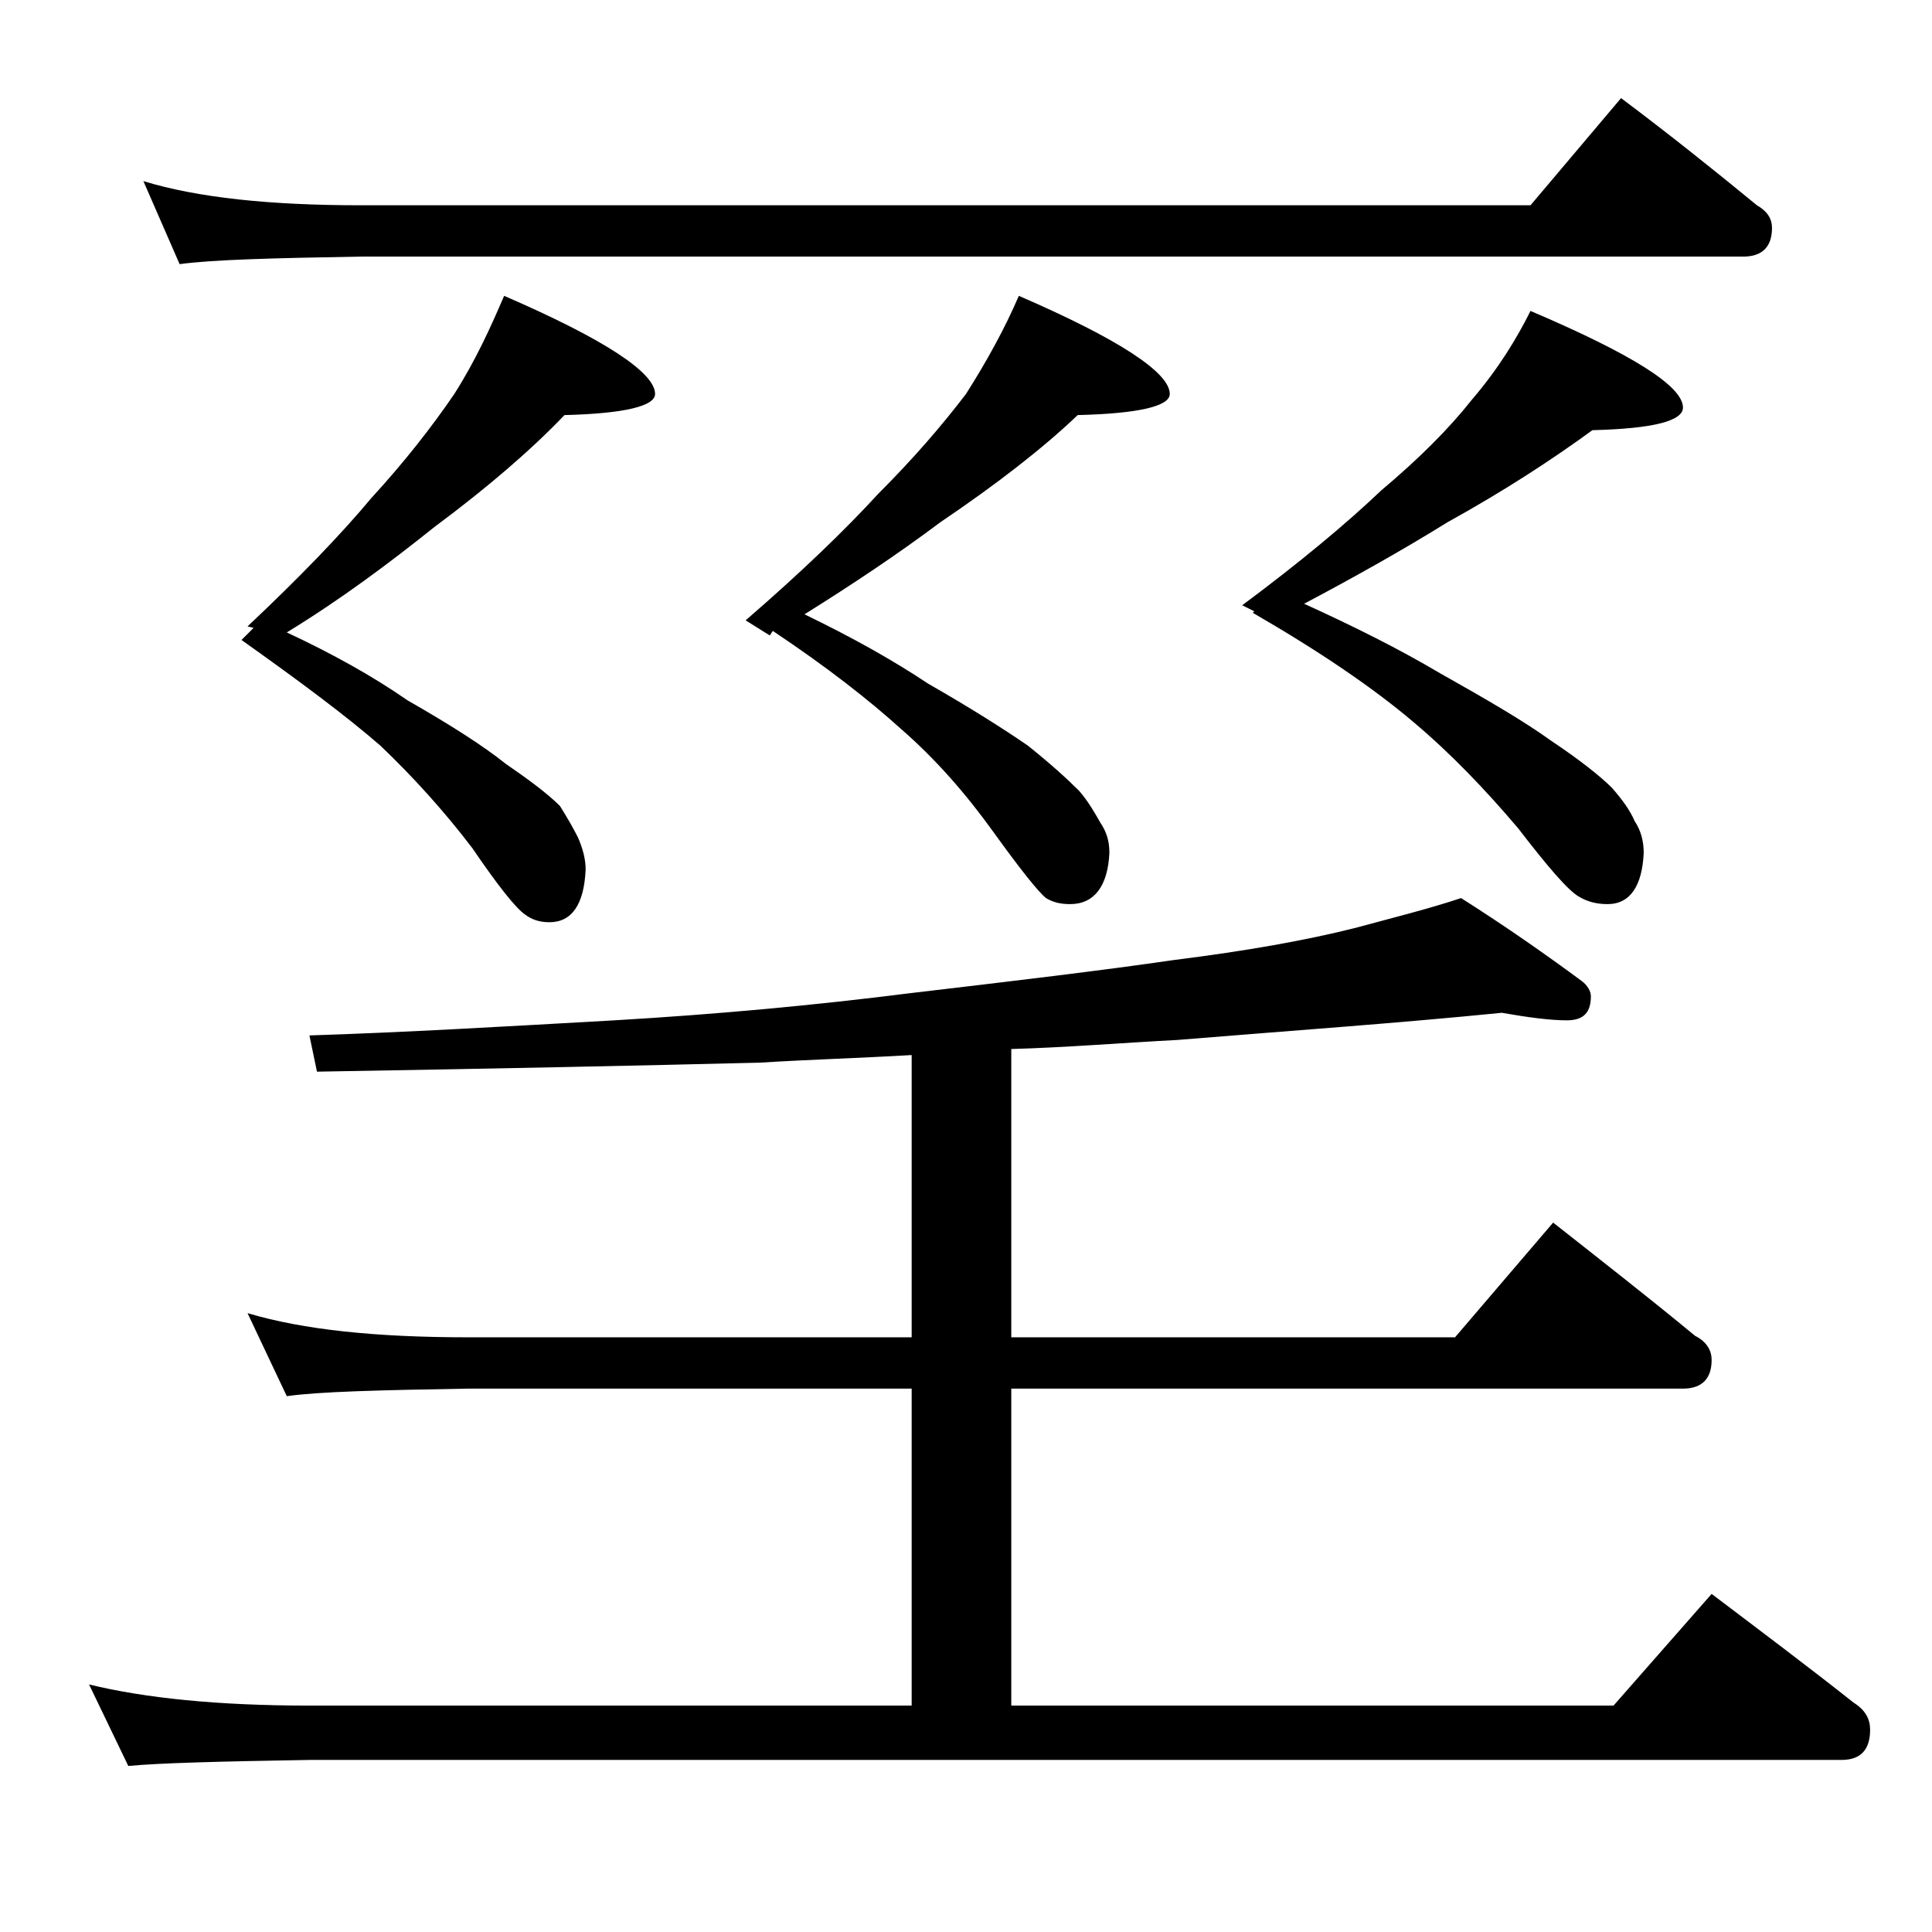 <?xml version="1.0" encoding="utf-8"?>
<!-- Generator: Adobe Illustrator 18.0.0, SVG Export Plug-In . SVG Version: 6.00 Build 0)  -->
<!DOCTYPE svg PUBLIC "-//W3C//DTD SVG 1.1//EN" "http://www.w3.org/Graphics/SVG/1.1/DTD/svg11.dtd">
<svg version="1.1" id="Layer_1" xmlns="http://www.w3.org/2000/svg" xmlns:xlink="http://www.w3.org/1999/xlink" x="0px" y="0px"
	 viewBox="0 0 128 128" enable-background="new 0 0 128 128" xml:space="preserve">
<path d="M99.5,67.1c-7,0.7-14.2,1.2-21.5,1.8c-3.8,0.2-7.4,0.5-11,0.6v19.1h29.4l6.5-7.6c3.3,2.6,6.5,5.1,9.4,7.5
	c0.8,0.4,1.1,1,1.1,1.6c0,1.2-0.6,1.9-1.9,1.9H67v21h39.9l6.5-7.4c3.3,2.5,6.5,4.9,9.4,7.2c0.8,0.5,1.1,1.1,1.1,1.8
	c0,1.3-0.6,2-1.9,2H20.5c-5.9,0.1-9.9,0.2-12,0.4l-2.6-5.4c3.7,0.9,8.5,1.4,14.6,1.4h39.9V92H31c-5.9,0.1-9.9,0.2-12,0.5L16.4,87
	c3.7,1.1,8.5,1.6,14.6,1.6h29.4V69.9c-3.4,0.2-6.8,0.3-10,0.5C42.5,70.6,32.8,70.8,21,71l-0.5-2.4c6.3-0.2,13.1-0.6,20.2-1
	c6.8-0.4,13.3-1,19.6-1.8c6.8-0.8,12.7-1.5,17.5-2.2c4.8-0.6,8.7-1.3,11.9-2.1c2.6-0.7,5-1.3,7.1-2c3,1.9,5.7,3.8,8,5.5
	c0.4,0.3,0.6,0.7,0.6,1c0,1.1-0.5,1.6-1.6,1.6C102.7,67.6,101.2,67.4,99.5,67.1z M9.5,12c3.6,1.1,8.4,1.6,14.4,1.6h77.5l6-7.1
	c3.2,2.4,6.2,4.8,9,7.1c0.7,0.4,1,0.9,1,1.5c0,1.2-0.6,1.9-1.9,1.9H23.9c-5.8,0.1-9.8,0.2-12,0.5L9.5,12z M33.4,19.6
	c6.7,2.9,10,5.1,10,6.5c0,0.8-2,1.3-6,1.4c-2.2,2.3-5.1,4.8-8.6,7.4c-3,2.4-6.2,4.8-9.8,7c3,1.4,5.7,2.9,8,4.5c2.8,1.6,5,3,6.5,4.2
	c1.6,1.1,2.8,2,3.6,2.8c0.5,0.8,0.9,1.5,1.2,2.1c0.3,0.7,0.5,1.4,0.5,2.1c-0.1,2.3-0.9,3.5-2.4,3.5c-0.7,0-1.2-0.2-1.6-0.5
	c-0.6-0.4-1.8-1.9-3.5-4.4c-1.9-2.5-4-4.8-6.1-6.8c-2.3-2-5.4-4.3-9.2-7l0.8-0.8l-0.4-0.1c3.4-3.2,6.2-6.1,8.2-8.5
	c2.2-2.4,4-4.7,5.5-6.9C31.5,23.9,32.5,21.7,33.4,19.6z M67.5,19.6c6.7,2.9,10,5.1,10,6.5c0,0.8-2,1.3-6.1,1.4
	c-2.3,2.2-5.4,4.6-9.1,7.1c-2.8,2.1-5.8,4.1-9,6.1c3.1,1.5,5.8,3,8.2,4.6c2.8,1.6,5,3,6.6,4.1c1.5,1.2,2.6,2.2,3.4,3
	c0.6,0.7,1,1.4,1.4,2.1c0.4,0.6,0.6,1.2,0.6,2c-0.1,2.2-1,3.4-2.6,3.4c-0.6,0-1.1-0.1-1.6-0.4c-0.5-0.4-1.7-1.9-3.5-4.4
	c-1.8-2.5-3.8-4.8-6.1-6.8c-2.1-1.9-4.9-4.1-8.5-6.5L51,42.1l-1.6-1c3.7-3.2,6.6-6,8.8-8.4c2.3-2.3,4.2-4.5,5.8-6.6
	C65.4,23.9,66.6,21.7,67.5,19.6z M101.4,20.6c6.8,2.9,10.1,5,10.1,6.4c0,0.9-2,1.4-6,1.5c-2.6,1.9-5.8,4-9.6,6.1
	c-2.9,1.8-6.1,3.6-9.5,5.4c3.3,1.5,6.3,3,9,4.6c3.2,1.8,5.6,3.2,7.4,4.5c1.8,1.2,3.2,2.3,4,3.1c0.7,0.8,1.2,1.5,1.5,2.2
	c0.4,0.6,0.6,1.3,0.6,2.1c-0.1,2.2-0.9,3.4-2.4,3.4c-0.8,0-1.4-0.2-1.9-0.5c-0.7-0.4-2-1.9-4-4.5c-2.2-2.6-4.5-5-7-7.1
	c-2.6-2.2-6.1-4.6-10.6-7.2l0.1-0.1l-0.8-0.4c3.9-2.9,7-5.5,9.2-7.6c2.5-2.1,4.5-4.1,6-6C99.3,24.4,100.5,22.4,101.4,20.6z"/>
</svg>
